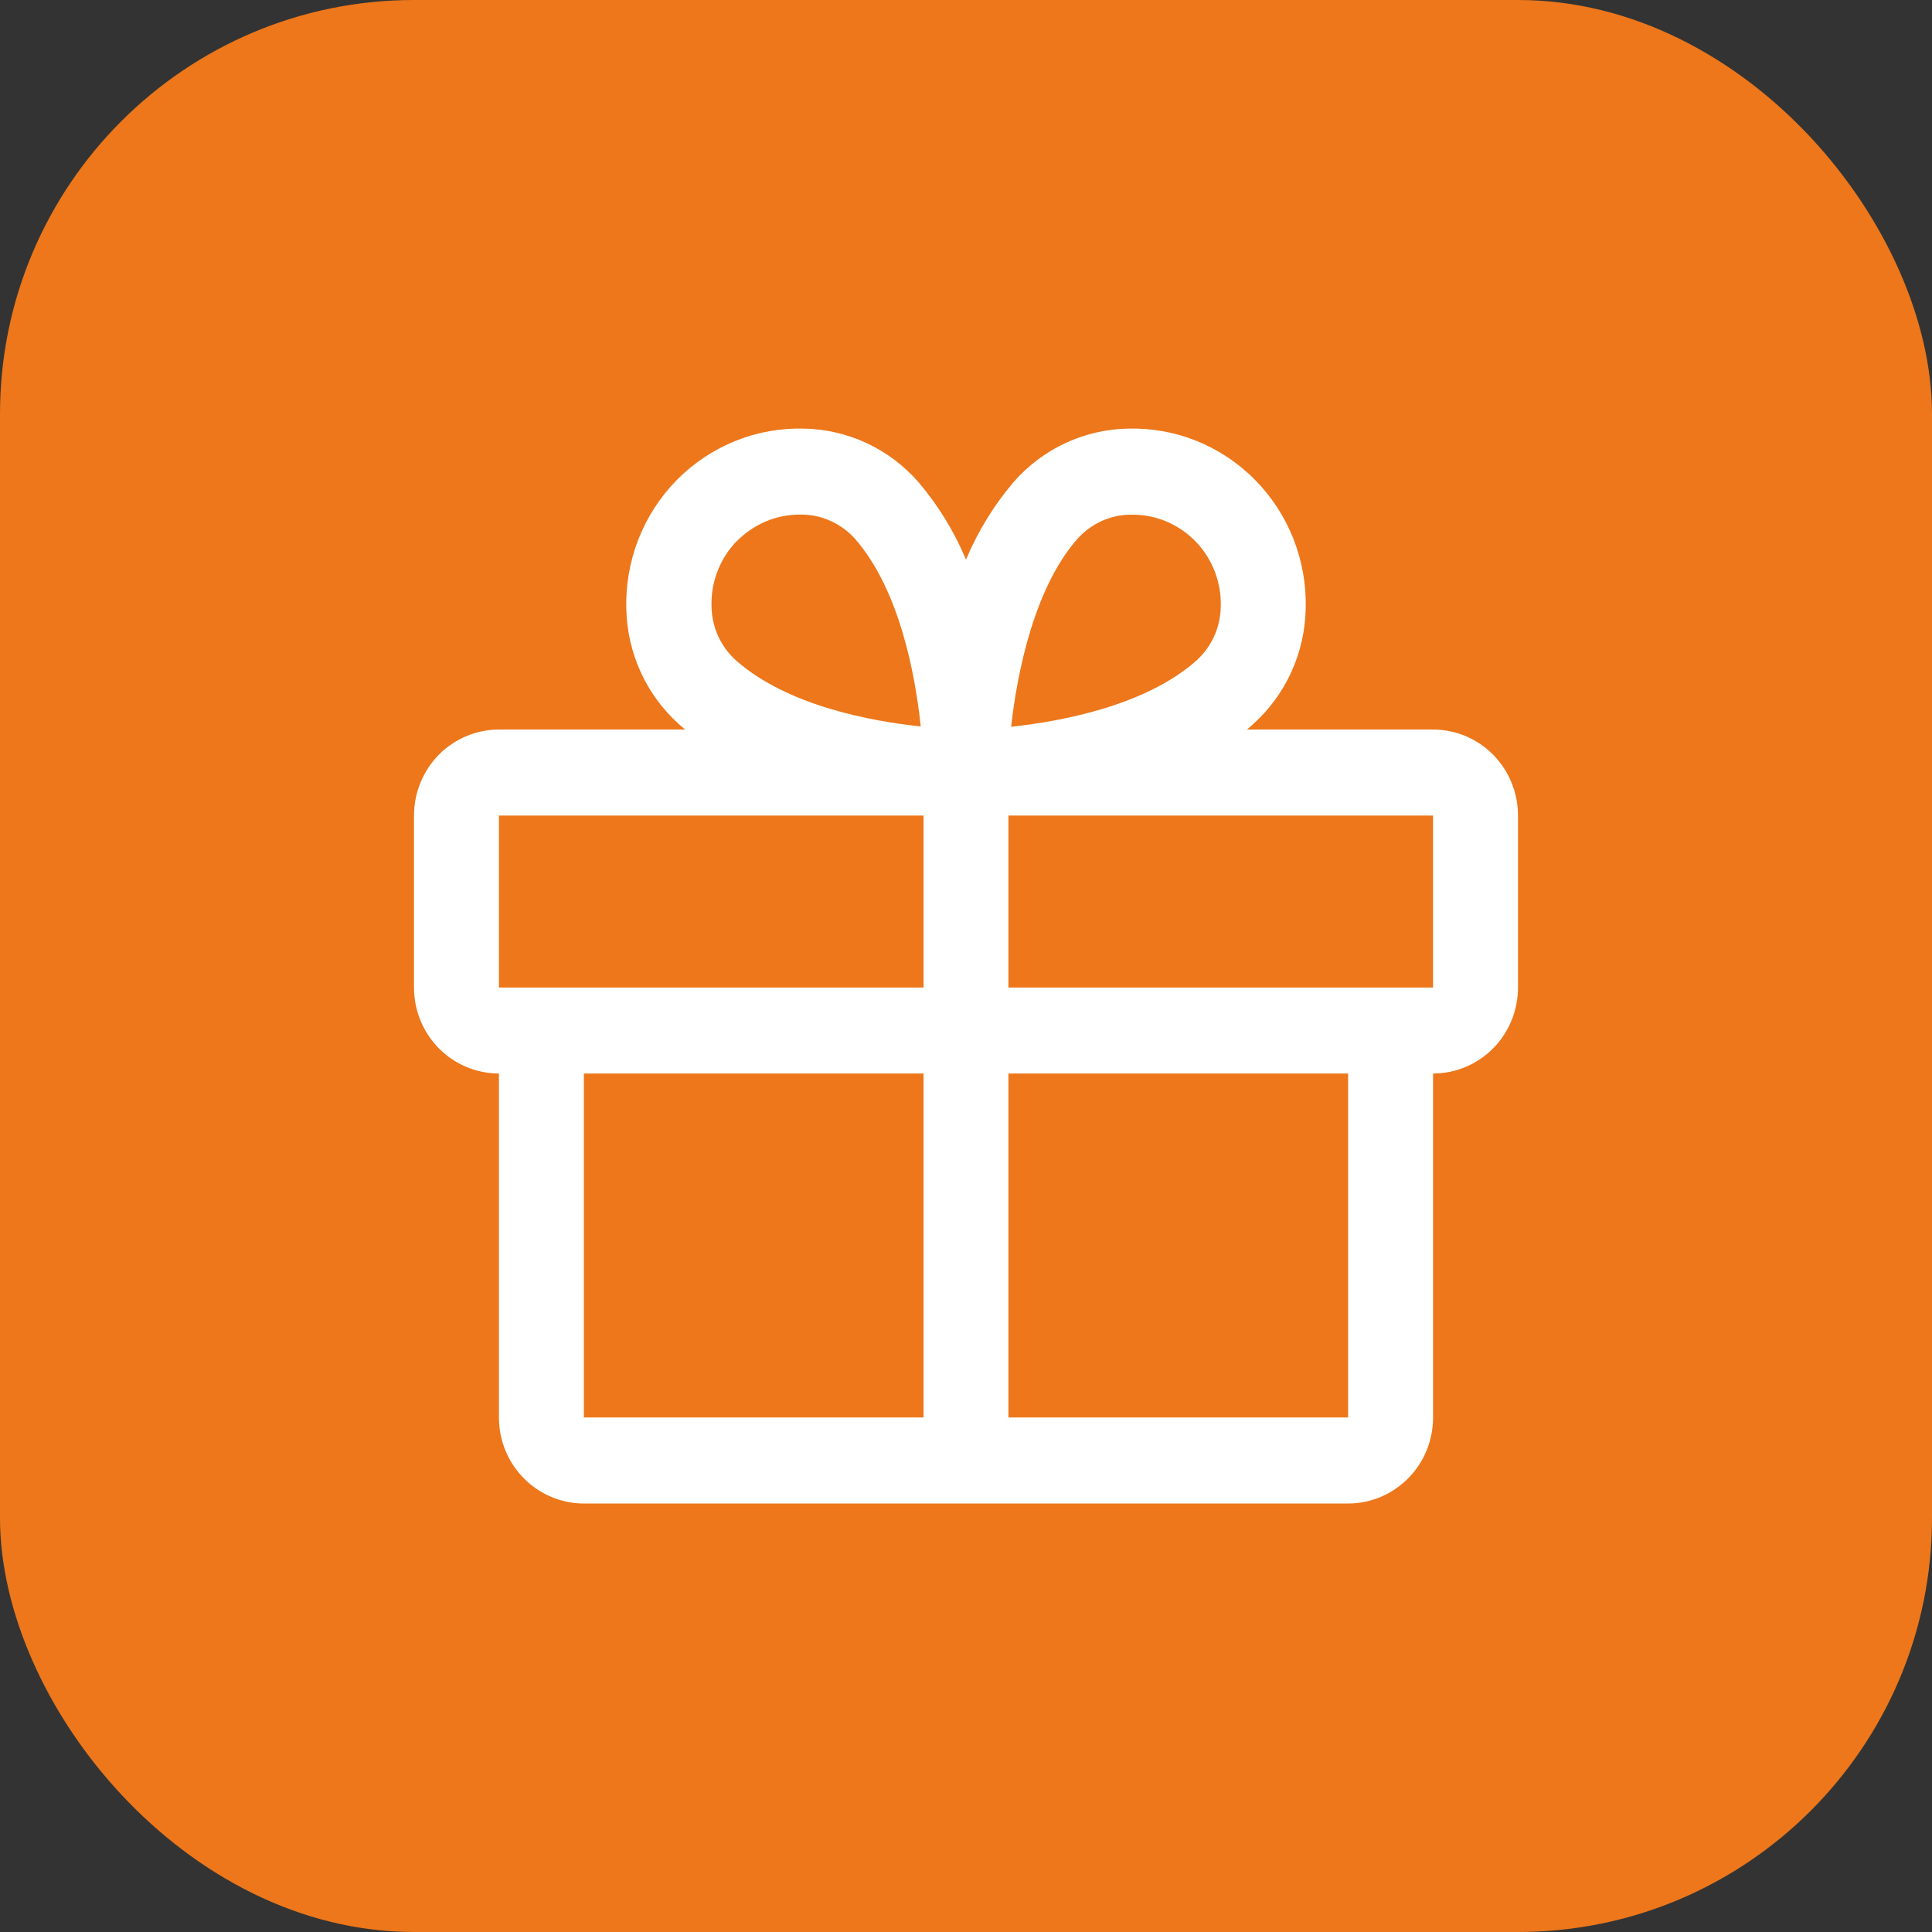 <svg width="28" height="28" viewBox="0 0 28 28" fill="none" xmlns="http://www.w3.org/2000/svg">
<rect x="0" y="0" width="28" height="28" fill="#333333" stroke="none"/>
<rect width="28" height="28" rx="6" fill="#ED771A"/>
<path d="M20.769 10.573H18.071C18.101 10.548 18.131 10.523 18.161 10.495C18.394 10.285 18.583 10.029 18.714 9.741C18.845 9.454 18.916 9.143 18.923 8.826C18.933 8.48 18.873 8.136 18.747 7.814C18.621 7.492 18.431 7.2 18.189 6.955C17.948 6.71 17.659 6.518 17.341 6.39C17.024 6.262 16.683 6.202 16.341 6.212C16.029 6.218 15.721 6.291 15.437 6.423C15.154 6.556 14.9 6.747 14.692 6.984C14.405 7.321 14.171 7.701 14 8.111C13.829 7.701 13.595 7.321 13.308 6.984C13.1 6.747 12.846 6.556 12.563 6.423C12.279 6.291 11.971 6.218 11.659 6.212C11.317 6.202 10.976 6.262 10.659 6.39C10.341 6.518 10.052 6.71 9.81 6.955C9.569 7.2 9.379 7.492 9.253 7.814C9.127 8.136 9.067 8.48 9.077 8.826C9.084 9.143 9.155 9.454 9.286 9.741C9.417 10.029 9.606 10.285 9.839 10.495C9.868 10.521 9.899 10.546 9.929 10.573H7.231C6.904 10.573 6.591 10.705 6.36 10.938C6.13 11.172 6 11.489 6 11.82V14.312C6 14.643 6.13 14.96 6.36 15.193C6.591 15.427 6.904 15.558 7.231 15.558V20.543C7.231 20.874 7.36 21.191 7.591 21.424C7.822 21.658 8.135 21.79 8.462 21.79H19.538C19.865 21.79 20.178 21.658 20.409 21.424C20.64 21.191 20.769 20.874 20.769 20.543V15.558C21.096 15.558 21.409 15.427 21.64 15.193C21.87 14.96 22 14.643 22 14.312V11.82C22 11.489 21.87 11.172 21.64 10.938C21.409 10.705 21.096 10.573 20.769 10.573ZM15.615 7.809C15.713 7.7 15.832 7.613 15.964 7.552C16.096 7.492 16.239 7.46 16.385 7.459H16.422C16.592 7.46 16.761 7.495 16.917 7.563C17.073 7.631 17.215 7.729 17.333 7.853C17.452 7.977 17.544 8.123 17.606 8.284C17.668 8.445 17.697 8.616 17.692 8.788C17.691 8.935 17.659 9.08 17.6 9.214C17.54 9.348 17.454 9.468 17.346 9.567C16.616 10.221 15.405 10.452 14.654 10.533C14.746 9.708 15 8.509 15.615 7.809ZM10.685 7.837C10.924 7.596 11.247 7.459 11.584 7.458H11.621C11.767 7.459 11.91 7.491 12.042 7.552C12.175 7.612 12.293 7.699 12.391 7.808C13.036 8.547 13.264 9.771 13.344 10.528C12.596 10.45 11.387 10.217 10.658 9.563C10.55 9.465 10.464 9.344 10.404 9.21C10.345 9.076 10.313 8.931 10.312 8.784C10.307 8.609 10.337 8.435 10.401 8.272C10.465 8.109 10.56 7.961 10.682 7.837H10.685ZM7.231 11.82H13.385V14.312H7.231V11.82ZM8.462 15.558H13.385V20.543H8.462V15.558ZM19.538 20.543H14.615V15.558H19.538V20.543ZM20.769 14.312H14.615V11.82H20.769V14.312Z" fill="white"/>
</svg>
